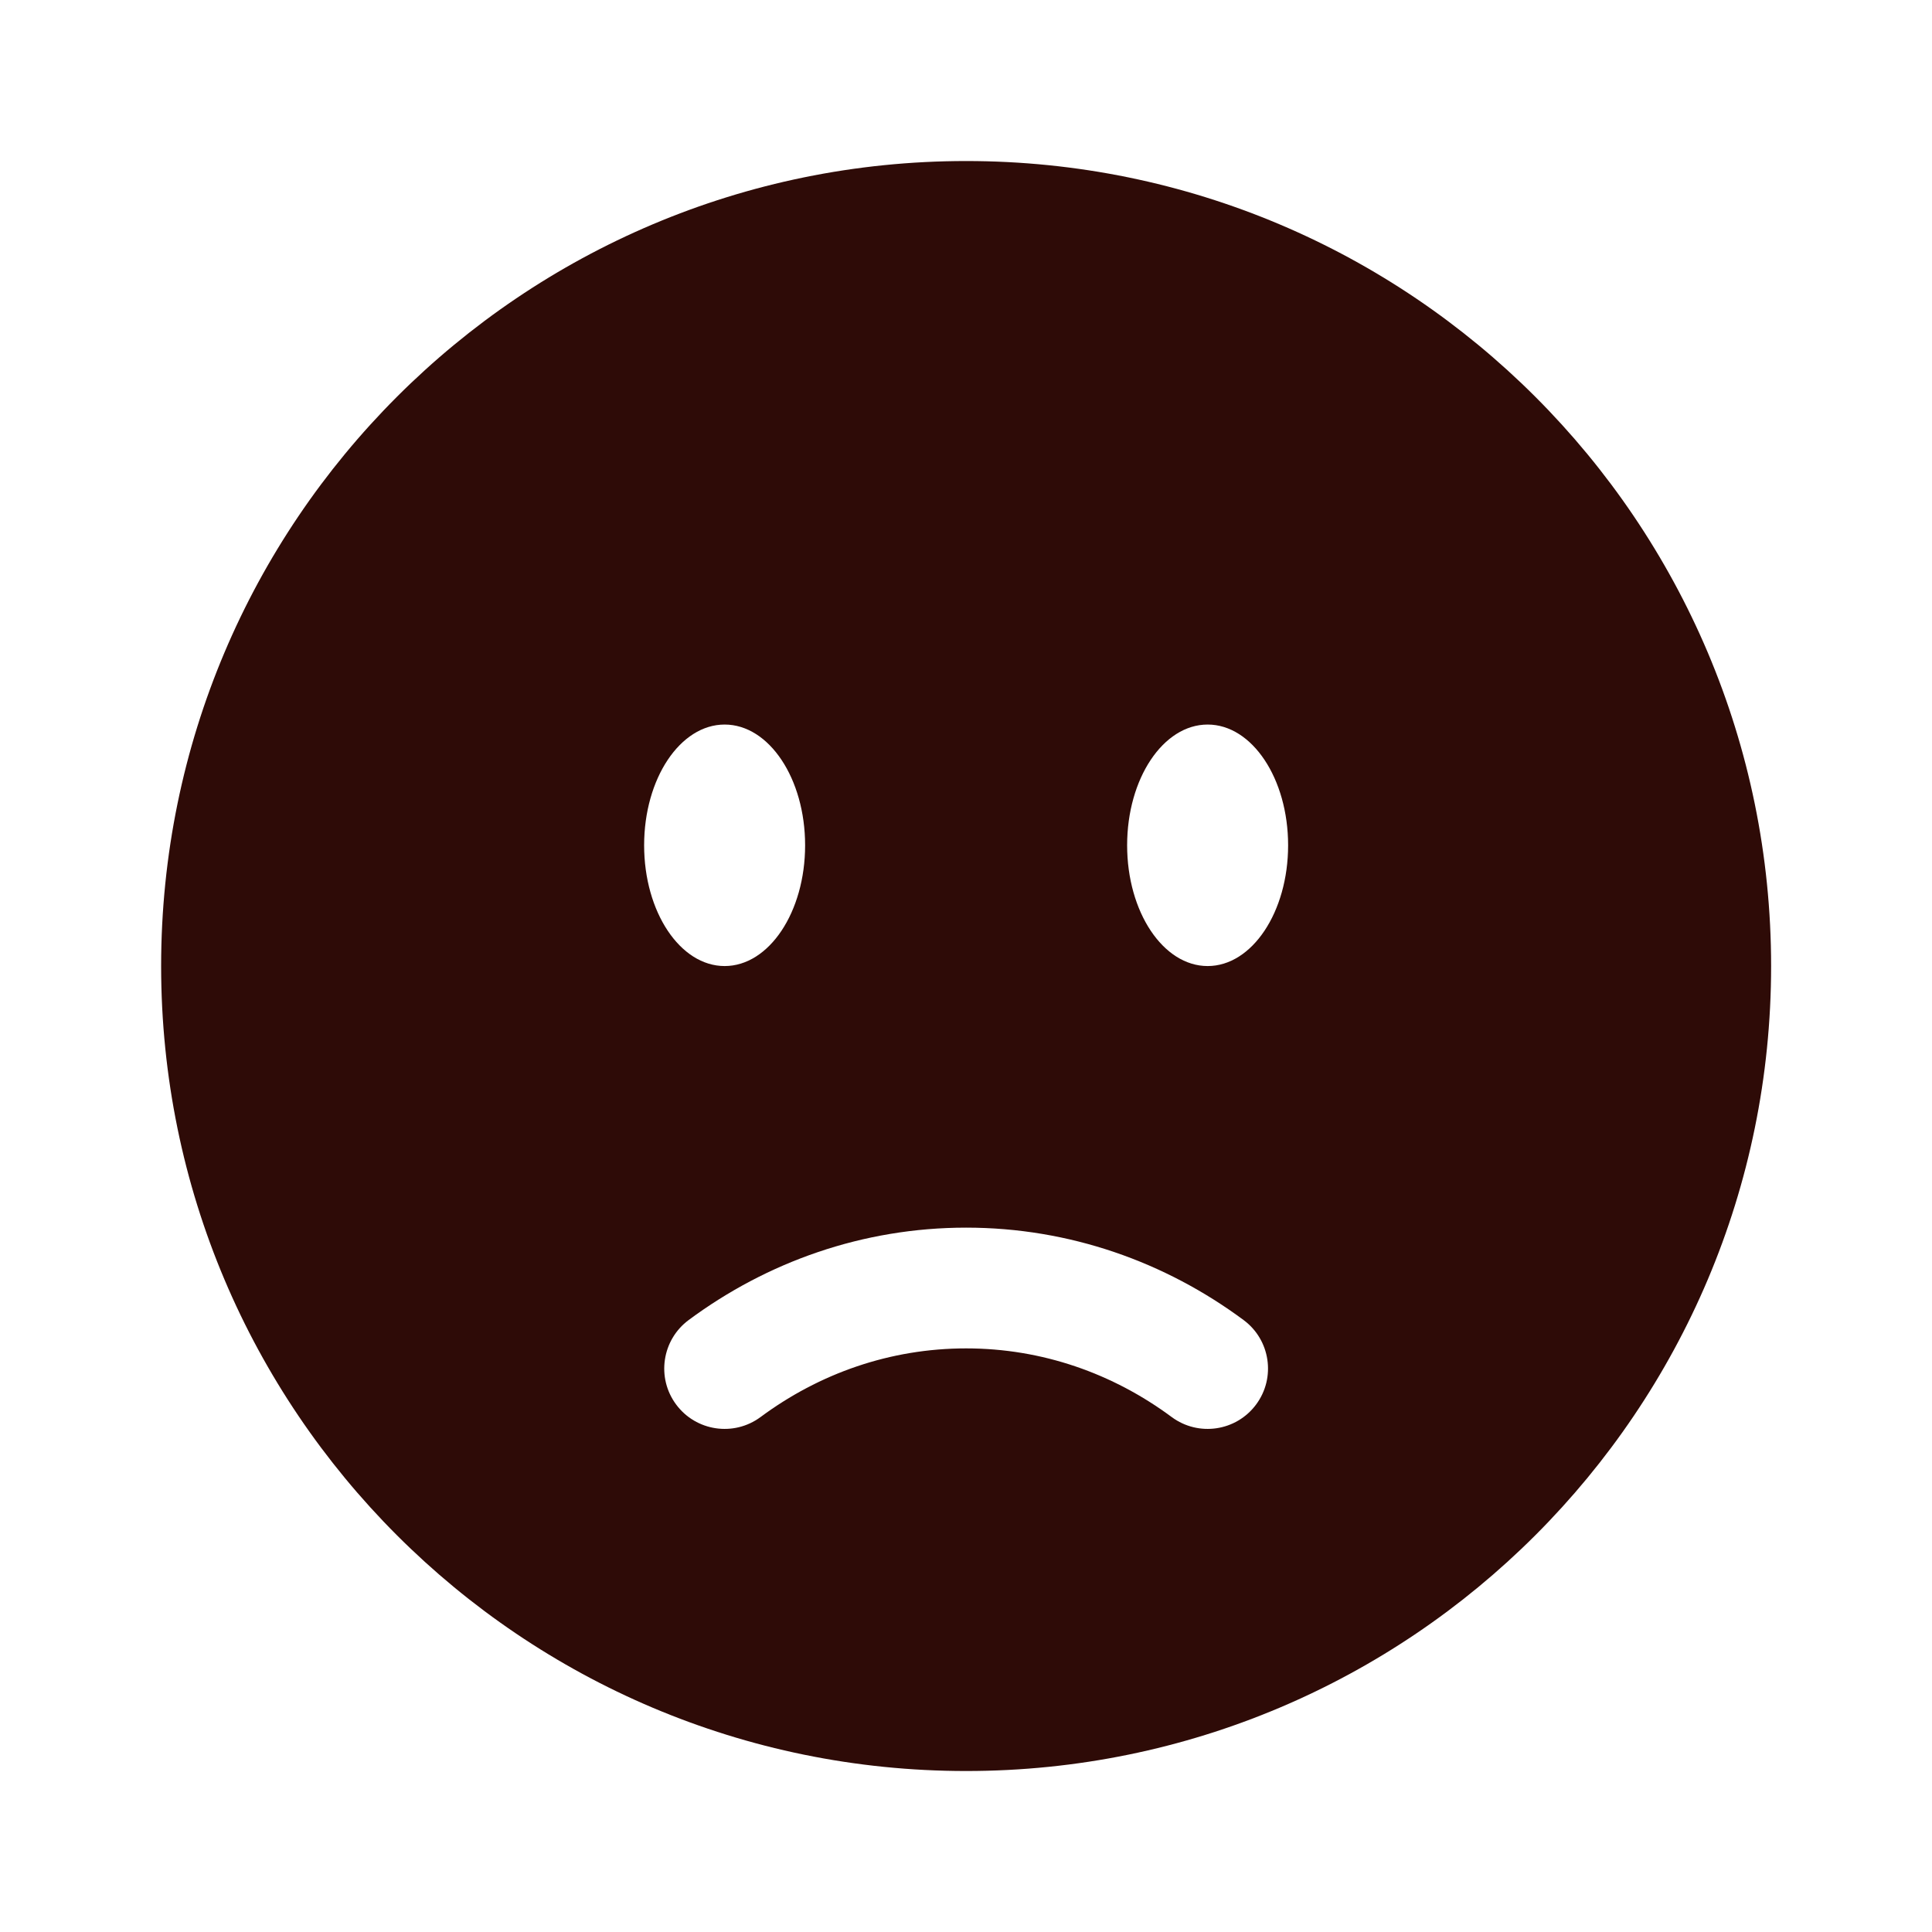 <?xml version="1.0" encoding="UTF-8"?> <svg xmlns="http://www.w3.org/2000/svg" width="40" height="40" viewBox="0 0 40 40" fill="none"><path fill-rule="evenodd" clip-rule="evenodd" d="M20.003 36.667C29.207 36.667 36.669 29.205 36.669 20.001C36.669 10.796 29.207 3.334 20.003 3.334C10.798 3.334 3.336 10.796 3.336 20.001C3.336 29.205 10.798 36.667 20.003 36.667ZM25.003 20.001C25.923 20.001 26.669 18.881 26.669 17.501C26.669 16.12 25.923 15.001 25.003 15.001C24.082 15.001 23.336 16.12 23.336 17.501C23.336 18.881 24.082 20.001 25.003 20.001ZM16.669 17.501C16.669 18.881 15.923 20.001 15.003 20.001C14.082 20.001 13.336 18.881 13.336 17.501C13.336 16.12 14.082 15.001 15.003 15.001C15.923 15.001 16.669 16.12 16.669 17.501ZM13.998 29.078C14.409 29.633 15.192 29.749 15.747 29.338C16.961 28.438 18.426 27.917 20.003 27.917C21.579 27.917 23.044 28.438 24.258 29.338C24.813 29.749 25.596 29.633 26.007 29.078C26.418 28.524 26.302 27.741 25.747 27.33C24.126 26.128 22.144 25.417 20.003 25.417C17.861 25.417 15.879 26.128 14.258 27.33C13.704 27.741 13.587 28.524 13.998 29.078Z" fill="#2E0B07"></path></svg> 